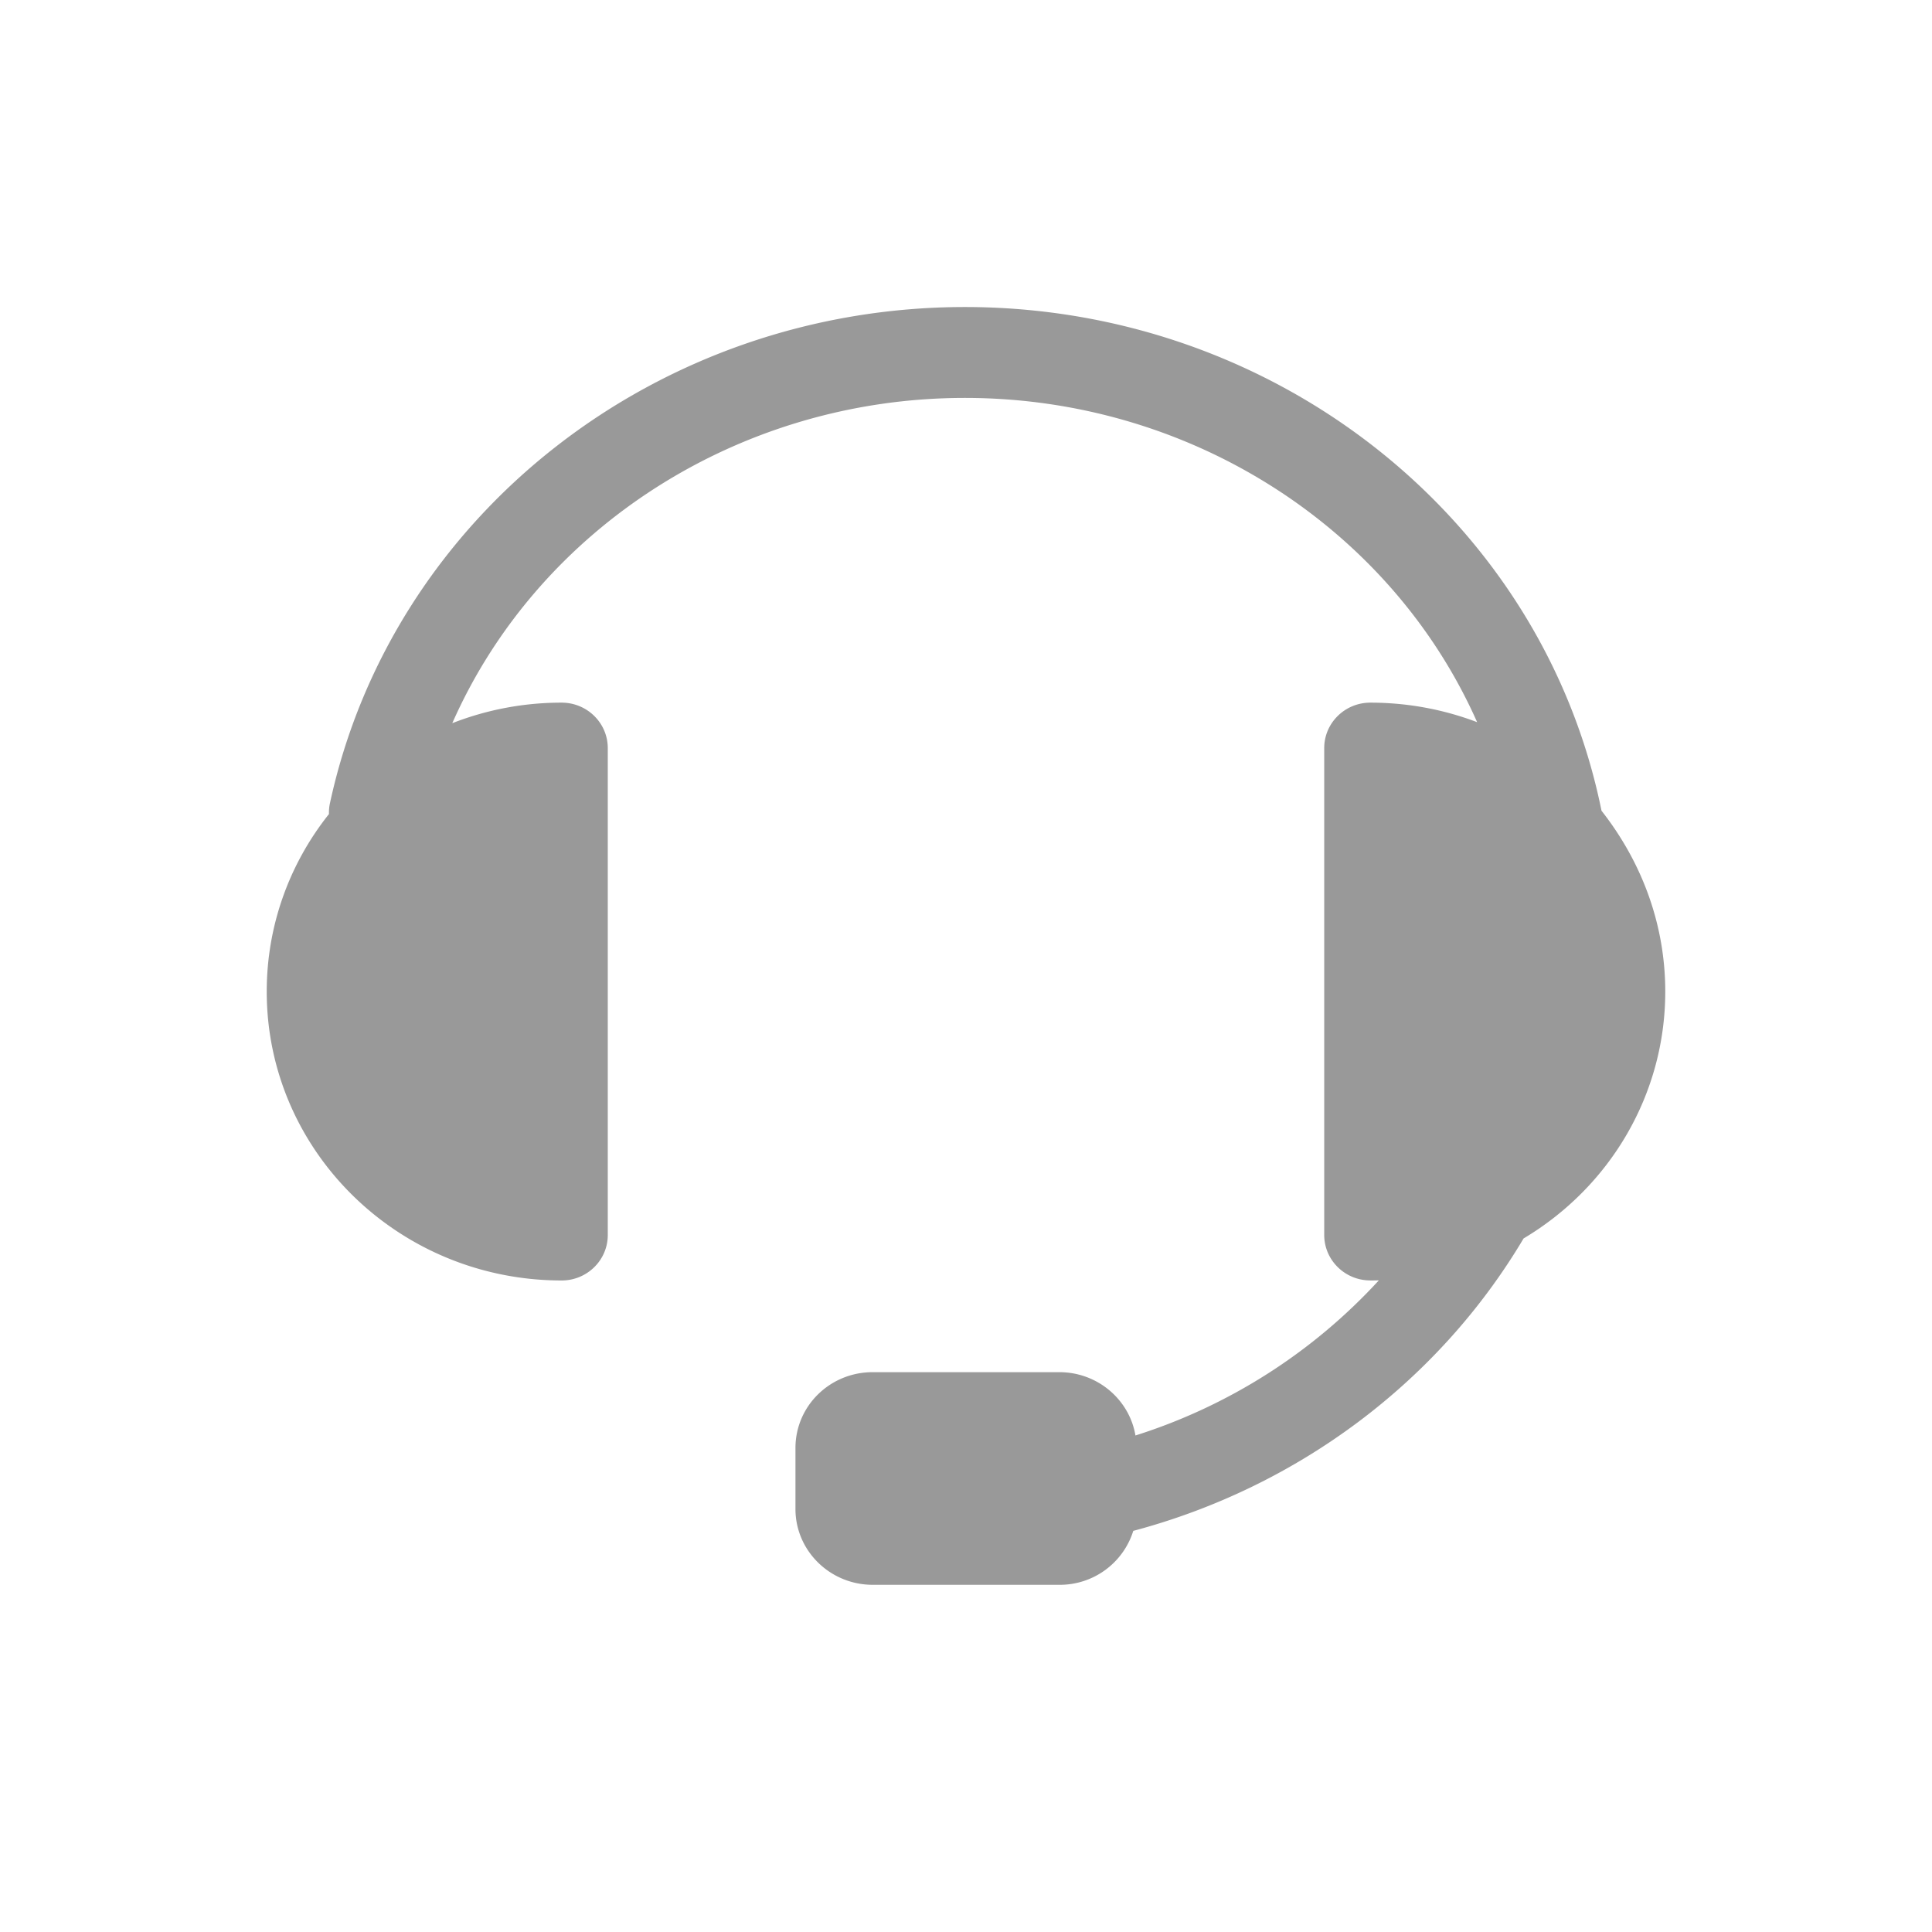<?xml version="1.0" standalone="no"?><!DOCTYPE svg PUBLIC "-//W3C//DTD SVG 1.1//EN" "http://www.w3.org/Graphics/SVG/1.1/DTD/svg11.dtd"><svg t="1590651226557" class="icon" viewBox="0 0 1024 1024" version="1.1" xmlns="http://www.w3.org/2000/svg" p-id="4168" xmlns:xlink="http://www.w3.org/1999/xlink" width="195" height="195"><defs><style type="text/css"></style></defs><path d="M726.293 678.656c-13.44 0-24.427-10.752-24.427-24.107V396.501c0-13.333 10.987-24.085 24.427-24.085 19.627 0 38.763 3.563 56.619 10.347-45.675-102.997-152.064-171.861-271.488-171.861-119.595 0-226.133 69.099-271.701 172.395a158.805 158.805 0 0 1 57.984-10.88c13.44 0 24.427 10.752 24.427 24.107v258.069c0 13.333-10.987 24.085-24.427 24.085-86.315 0-156.331-68.523-156.331-153.131 0-34.581 11.755-67.413 32.981-94.08-0.064-1.92 0.107-3.883 0.533-5.803 33.045-152.832 173.611-262.933 336.533-262.933 164.629 0 306.069 112.32 337.408 266.965 21.845 27.84 33.792 60.971 33.792 95.851 0 54.123-28.885 103.296-75.093 130.859-45.035 75.883-119.595 131.755-206.869 154.987a40.747 40.747 0 0 1-39.211 28.587h-98.901c-22.549 0-40.939-17.984-40.939-40.192v-32.32c0-22.272 18.283-40.192 40.939-40.192h98.901c20.267 0 37.141 14.507 40.363 33.557a296.533 296.533 0 0 0 129.003-82.219c-1.493 0.043-3.008 0.064-4.523 0.064z" fill="#999999" p-id="4169"></path></svg>
